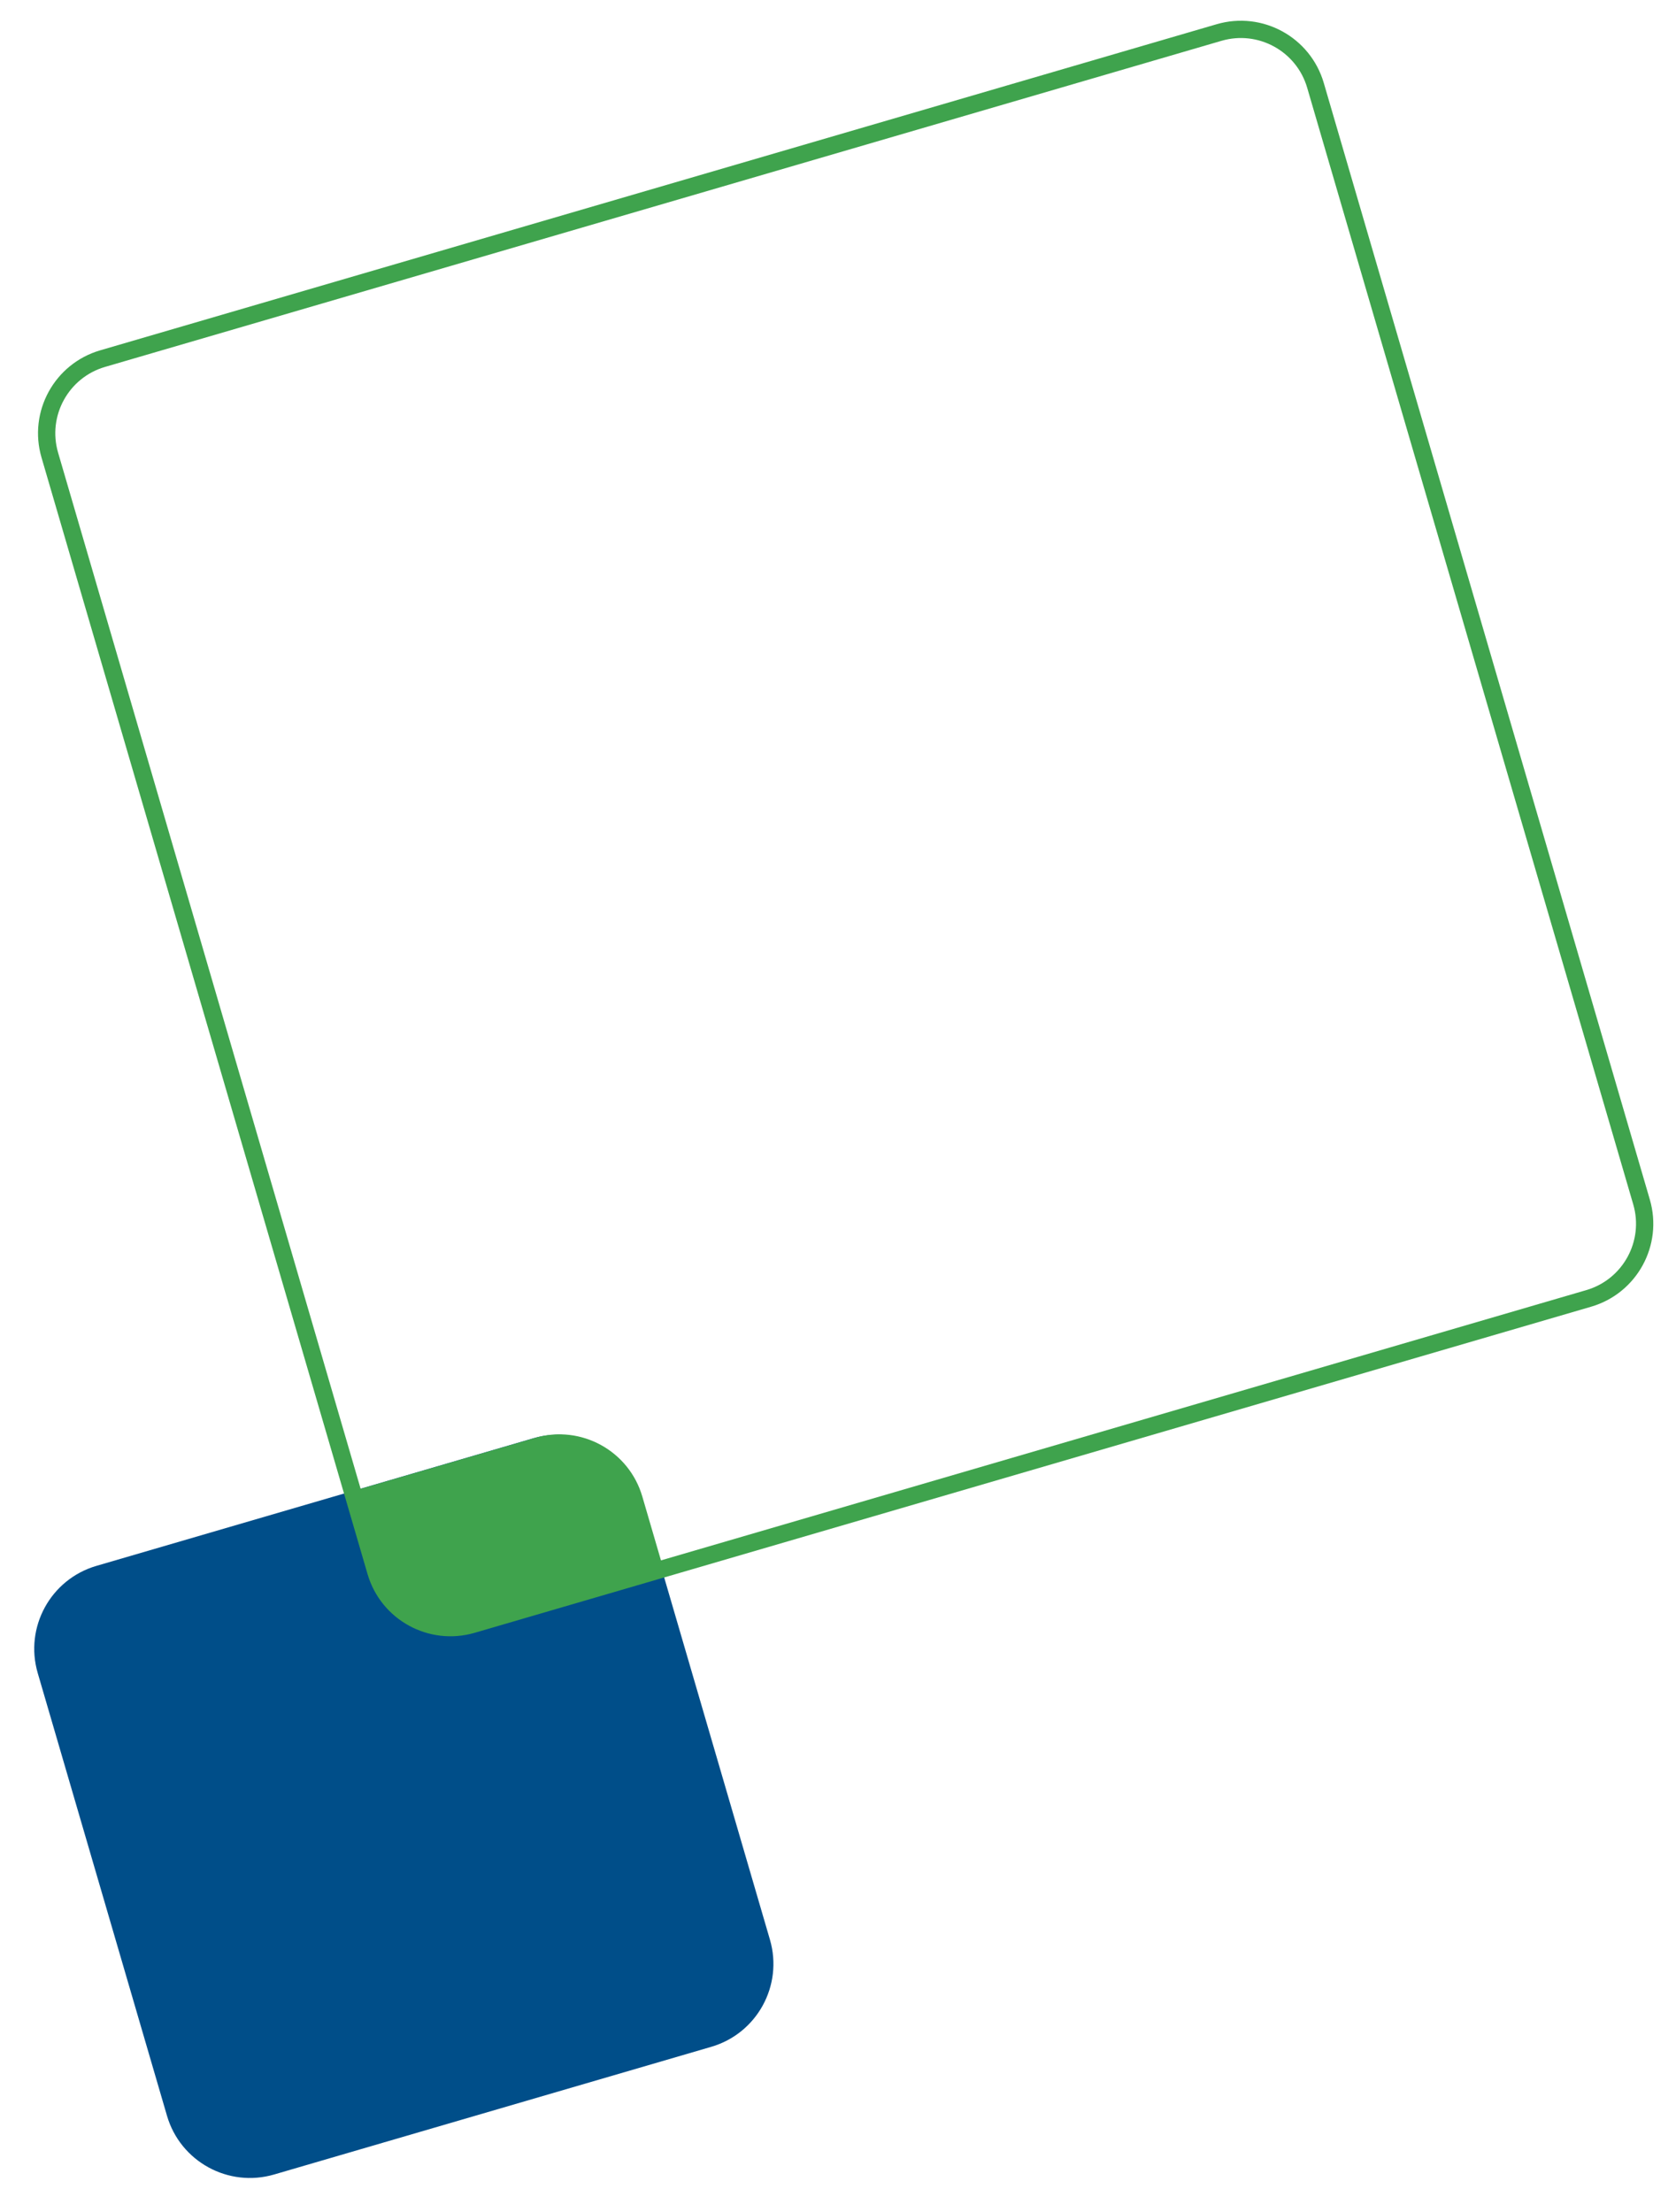 <svg width="97" height="128" viewBox="0 0 97 128" fill="none" xmlns="http://www.w3.org/2000/svg">
<path d="M2.183 96.813C1.409 94.162 2.93 91.386 5.581 90.612L30.878 83.224C33.529 82.45 36.305 83.971 37.079 86.622L44.561 112.242C45.335 114.892 43.814 117.669 41.163 118.443L15.866 125.831C13.215 126.605 10.439 125.083 9.665 122.433L2.183 96.813Z" fill="#004E89"/>
<path d="M2.882 26.333C2.185 23.948 3.554 21.449 5.94 20.752L70.554 1.882C72.939 1.185 75.438 2.554 76.135 4.94L95.005 69.554C95.702 71.94 94.332 74.439 91.947 75.135L27.333 94.005C24.947 94.702 22.448 93.333 21.752 90.947L2.882 26.333Z" stroke="#3FA34D"/>
<path fill-rule="evenodd" clip-rule="evenodd" d="M38.441 90.934L27.467 94.139C24.816 94.913 22.04 93.392 21.266 90.741L20 86.407L30.974 83.202C33.624 82.428 36.401 83.949 37.175 86.6L38.441 90.934Z" fill="#3FA34D"/>
</svg>
